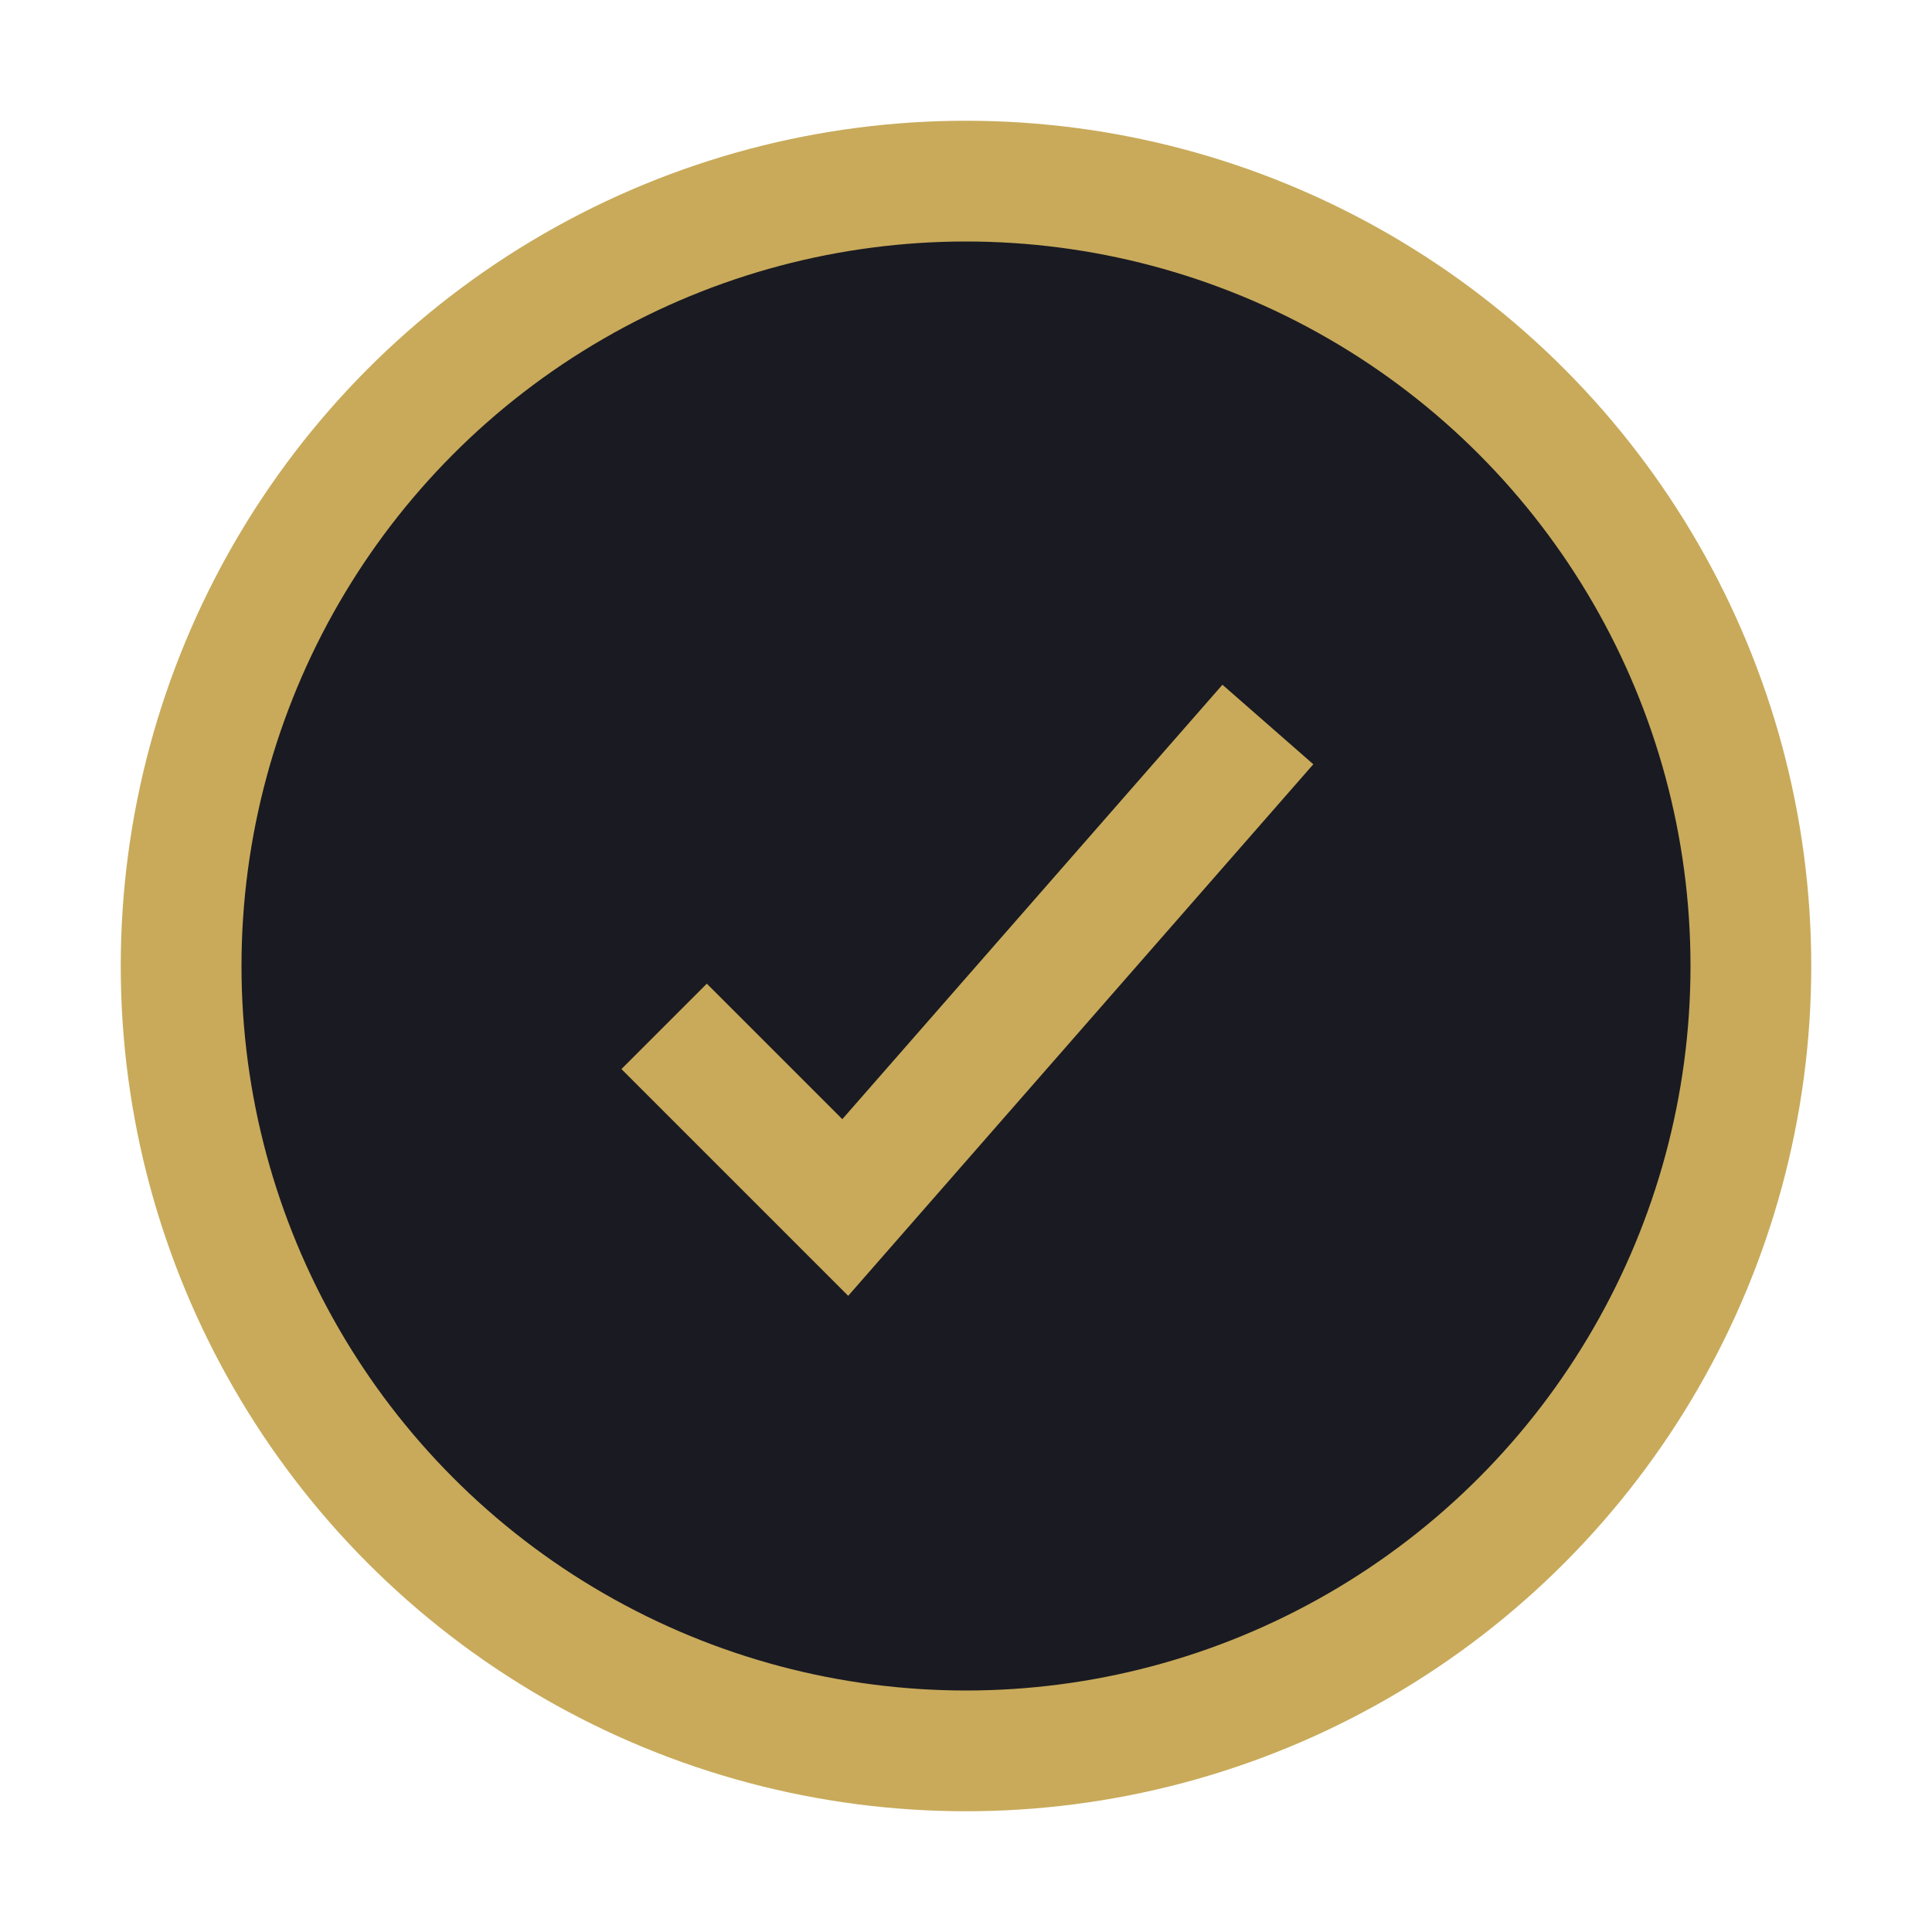 <?xml version="1.0" encoding="UTF-8"?>
<svg xmlns="http://www.w3.org/2000/svg" width="32" height="32" viewBox="0 0 32 32"><circle cx="16" cy="16" r="13" fill="#1A1A22" stroke="#C8AA5A" stroke-width="2"/><path d="M11 17l3 3 7-8" stroke="#C8AA5A" stroke-width="2" fill="none"/></svg>